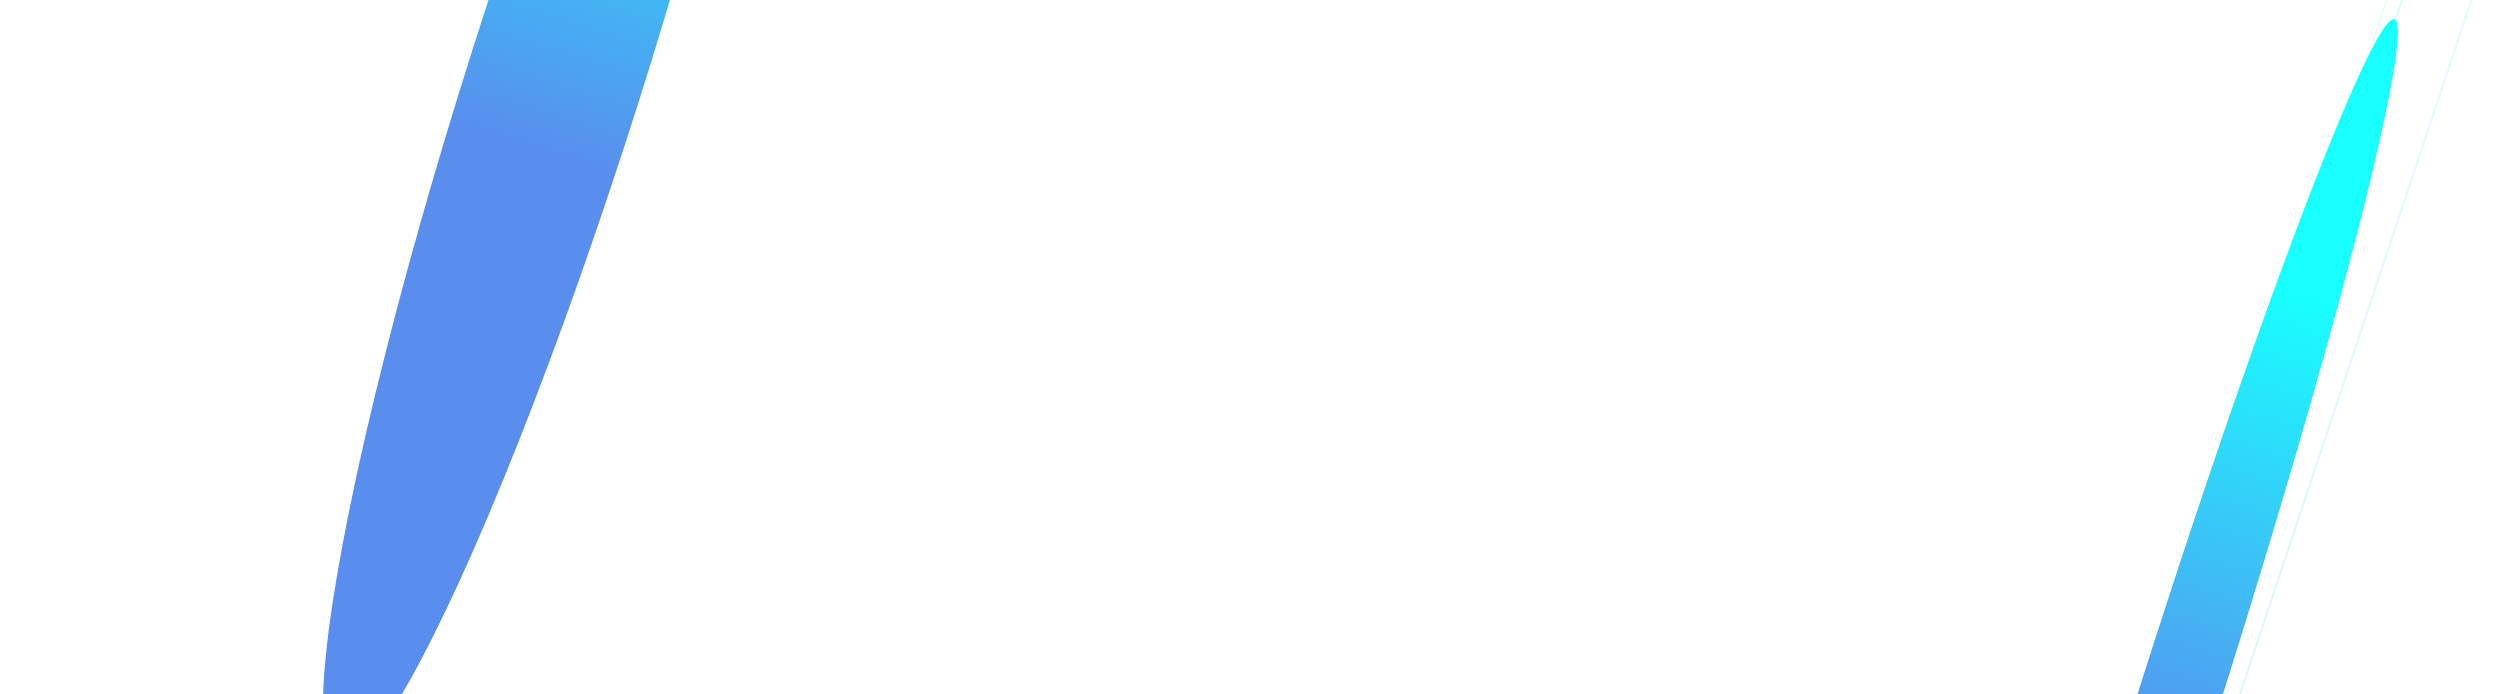 <svg width="1440" height="400" viewBox="0 0 1440 400" fill="none" xmlns="http://www.w3.org/2000/svg">
<line x1="1414.47" y1="-92.843" x2="1011.57" y2="1115.86" stroke="url(#paint0_linear_456_3005)" stroke-opacity="0.2"/>
<line x1="1454.47" y1="-92.843" x2="1051.57" y2="1115.86" stroke="url(#paint1_linear_456_3005)" stroke-opacity="0.15"/>
<line x1="1452.47" y1="-232.843" x2="1049.57" y2="975.856" stroke="url(#paint2_linear_456_3005)" stroke-opacity="0.1"/>
<g filter="url(#filter0_f_456_3005)">
<ellipse cx="710" cy="473.997" rx="730" ry="21" fill="url(#paint3_linear_456_3005)"/>
</g>
<g filter="url(#filter1_f_456_3005)">
<ellipse cx="1254.28" cy="404.699" rx="412.952" ry="23.457" transform="rotate(107.609 1254.28 404.699)" fill="url(#paint4_linear_456_3005)"/>
</g>
<g filter="url(#filter2_f_456_3005)">
<ellipse cx="319.75" cy="44.504" rx="412.952" ry="50.158" transform="rotate(107.609 319.75 44.504)" fill="url(#paint5_linear_456_3005)"/>
</g>
<defs>
<filter id="filter0_f_456_3005" x="-210" y="262.997" width="1840" height="422" filterUnits="userSpaceOnUse" color-interpolation-filters="sRGB">
<feFlood flood-opacity="0" result="BackgroundImageFix"/>
<feBlend mode="normal" in="SourceGraphic" in2="BackgroundImageFix" result="shape"/>
<feGaussianBlur stdDeviation="95" result="effect1_foregroundBlur_456_3005"/>
</filter>
<filter id="filter1_f_456_3005" x="937.351" y="-178.97" width="633.858" height="1167.34" filterUnits="userSpaceOnUse" color-interpolation-filters="sRGB">
<feFlood flood-opacity="0" result="BackgroundImageFix"/>
<feBlend mode="normal" in="SourceGraphic" in2="BackgroundImageFix" result="shape"/>
<feGaussianBlur stdDeviation="95" result="effect1_foregroundBlur_456_3005"/>
</filter>
<filter id="filter2_f_456_3005" x="-4.044" y="-539.397" width="647.589" height="1167.8" filterUnits="userSpaceOnUse" color-interpolation-filters="sRGB">
<feFlood flood-opacity="0" result="BackgroundImageFix"/>
<feBlend mode="normal" in="SourceGraphic" in2="BackgroundImageFix" result="shape"/>
<feGaussianBlur stdDeviation="95" result="effect1_foregroundBlur_456_3005"/>
</filter>
<linearGradient id="paint0_linear_456_3005" x1="1413.53" y1="-93.159" x2="1010.63" y2="1115.54" gradientUnits="userSpaceOnUse">
<stop stop-color="#18FFFF"/>
<stop offset="1" stop-color="#003DAC"/>
</linearGradient>
<linearGradient id="paint1_linear_456_3005" x1="1453.53" y1="-93.159" x2="1050.63" y2="1115.54" gradientUnits="userSpaceOnUse">
<stop stop-color="#18FFFF"/>
<stop offset="1" stop-color="#003DAC"/>
</linearGradient>
<linearGradient id="paint2_linear_456_3005" x1="1451.53" y1="-233.159" x2="1048.63" y2="975.539" gradientUnits="userSpaceOnUse">
<stop stop-color="#18FFFF"/>
<stop offset="1" stop-color="#003DAC"/>
</linearGradient>
<linearGradient id="paint3_linear_456_3005" x1="1136.6" y1="456.88" x2="274.503" y2="458.819" gradientUnits="userSpaceOnUse">
<stop offset="0.406" stop-color="#598EEE"/>
<stop offset="1" stop-color="#18FFFF"/>
</linearGradient>
<linearGradient id="paint4_linear_456_3005" x1="1495.6" y1="385.579" x2="1007.92" y2="386.135" gradientUnits="userSpaceOnUse">
<stop offset="0.406" stop-color="#598EEE"/>
<stop offset="1" stop-color="#18FFFF"/>
</linearGradient>
<linearGradient id="paint5_linear_456_3005" x1="561.075" y1="3.621" x2="73.392" y2="3.881" gradientUnits="userSpaceOnUse">
<stop offset="0.406" stop-color="#598EEE"/>
<stop offset="1" stop-color="#18FFFF"/>
</linearGradient>
</defs>
</svg>
